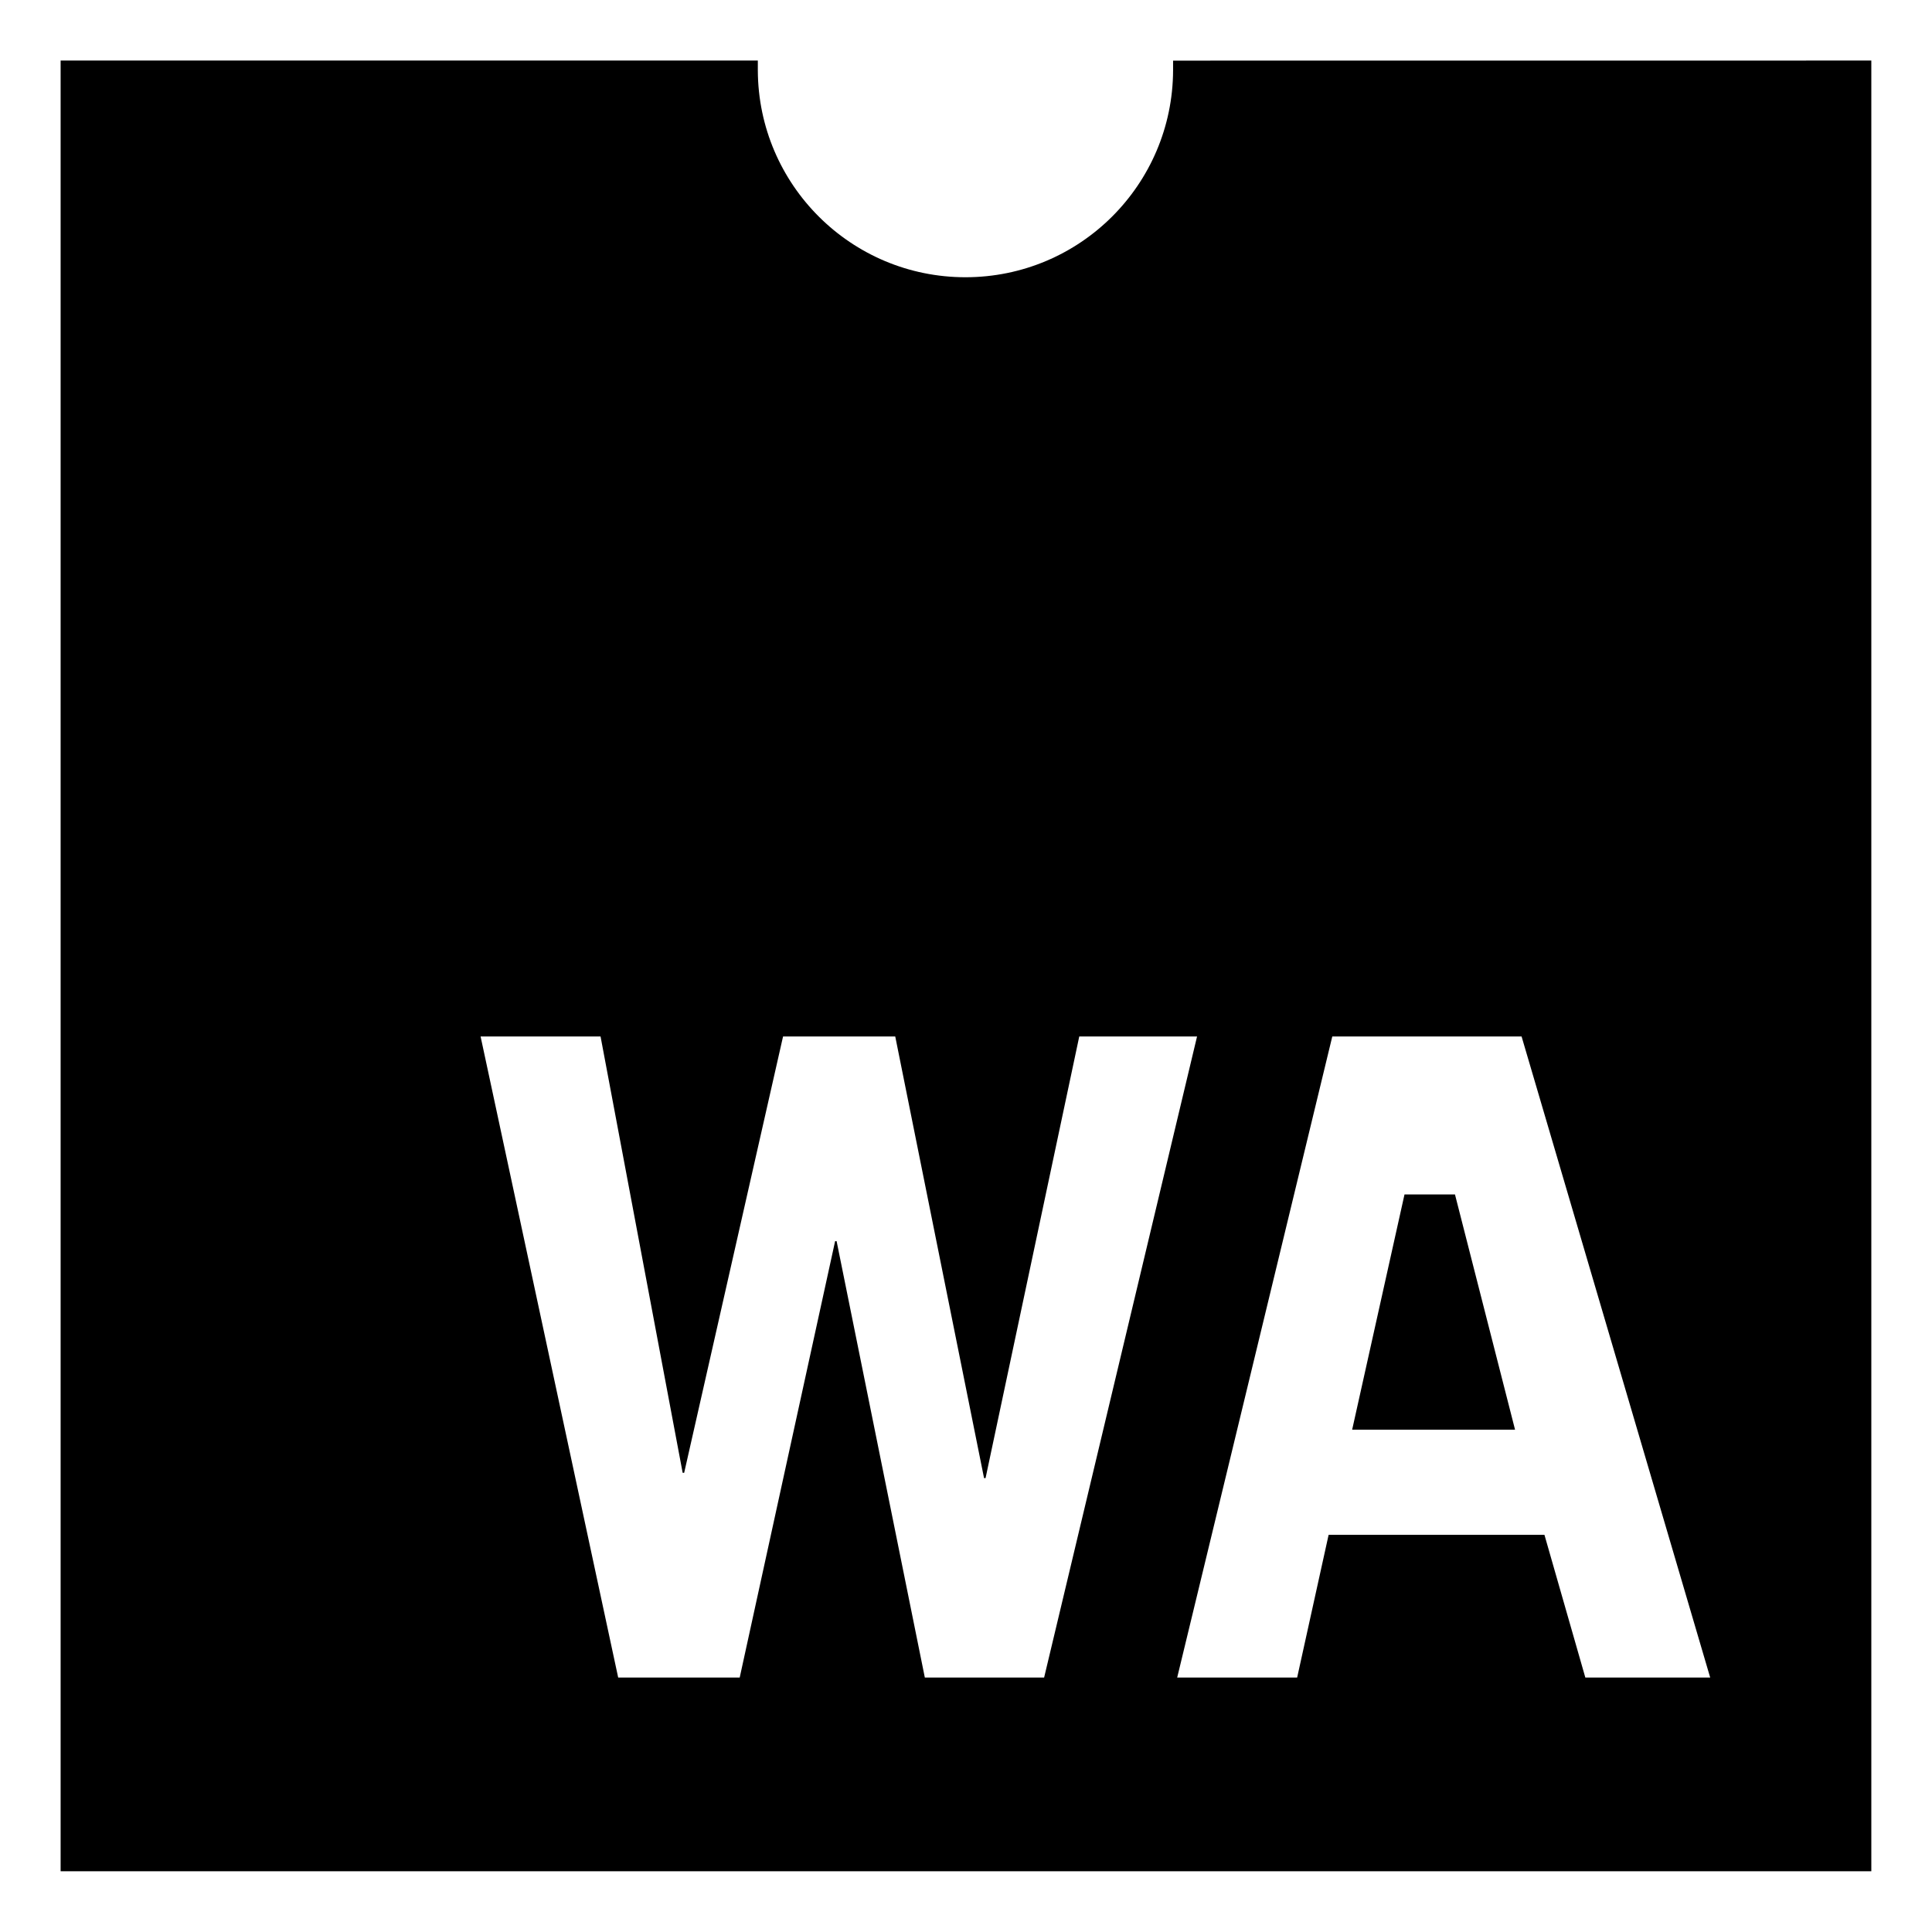 <?xml version="1.0" encoding="utf-8"?>
<!-- Скачано с сайта svg4.ru / Downloaded from svg4.ru -->
<svg fill="#000000" width="800px" height="800px" viewBox="0 0 32 32" version="1.1" xmlns="http://www.w3.org/2000/svg">
<title>webassembly</title>
<path d="M23.263 19.784l-0.867 3.896h2.698l-0.995-3.896zM26.258 27.785l-0.677-2.363h-3.575l-0.521 2.363h-1.987l2.569-10.618h3.135l3.124 10.618zM15.318 27.785l-1.461-7.227h-0.025l-1.58 7.227h-2.013l-2.279-10.618h1.987l1.36 7.227h0.025l1.638-7.227h1.858l1.471 7.315h0.025l1.552-7.315h1.951l-2.533 10.618zM19.43 1.004v0.161c-0.007 1.894-1.544 3.427-3.439 3.427s-3.432-1.533-3.439-3.427v-0.162h-11.548v29.991h29.991v-29.991z"></path>
</svg>